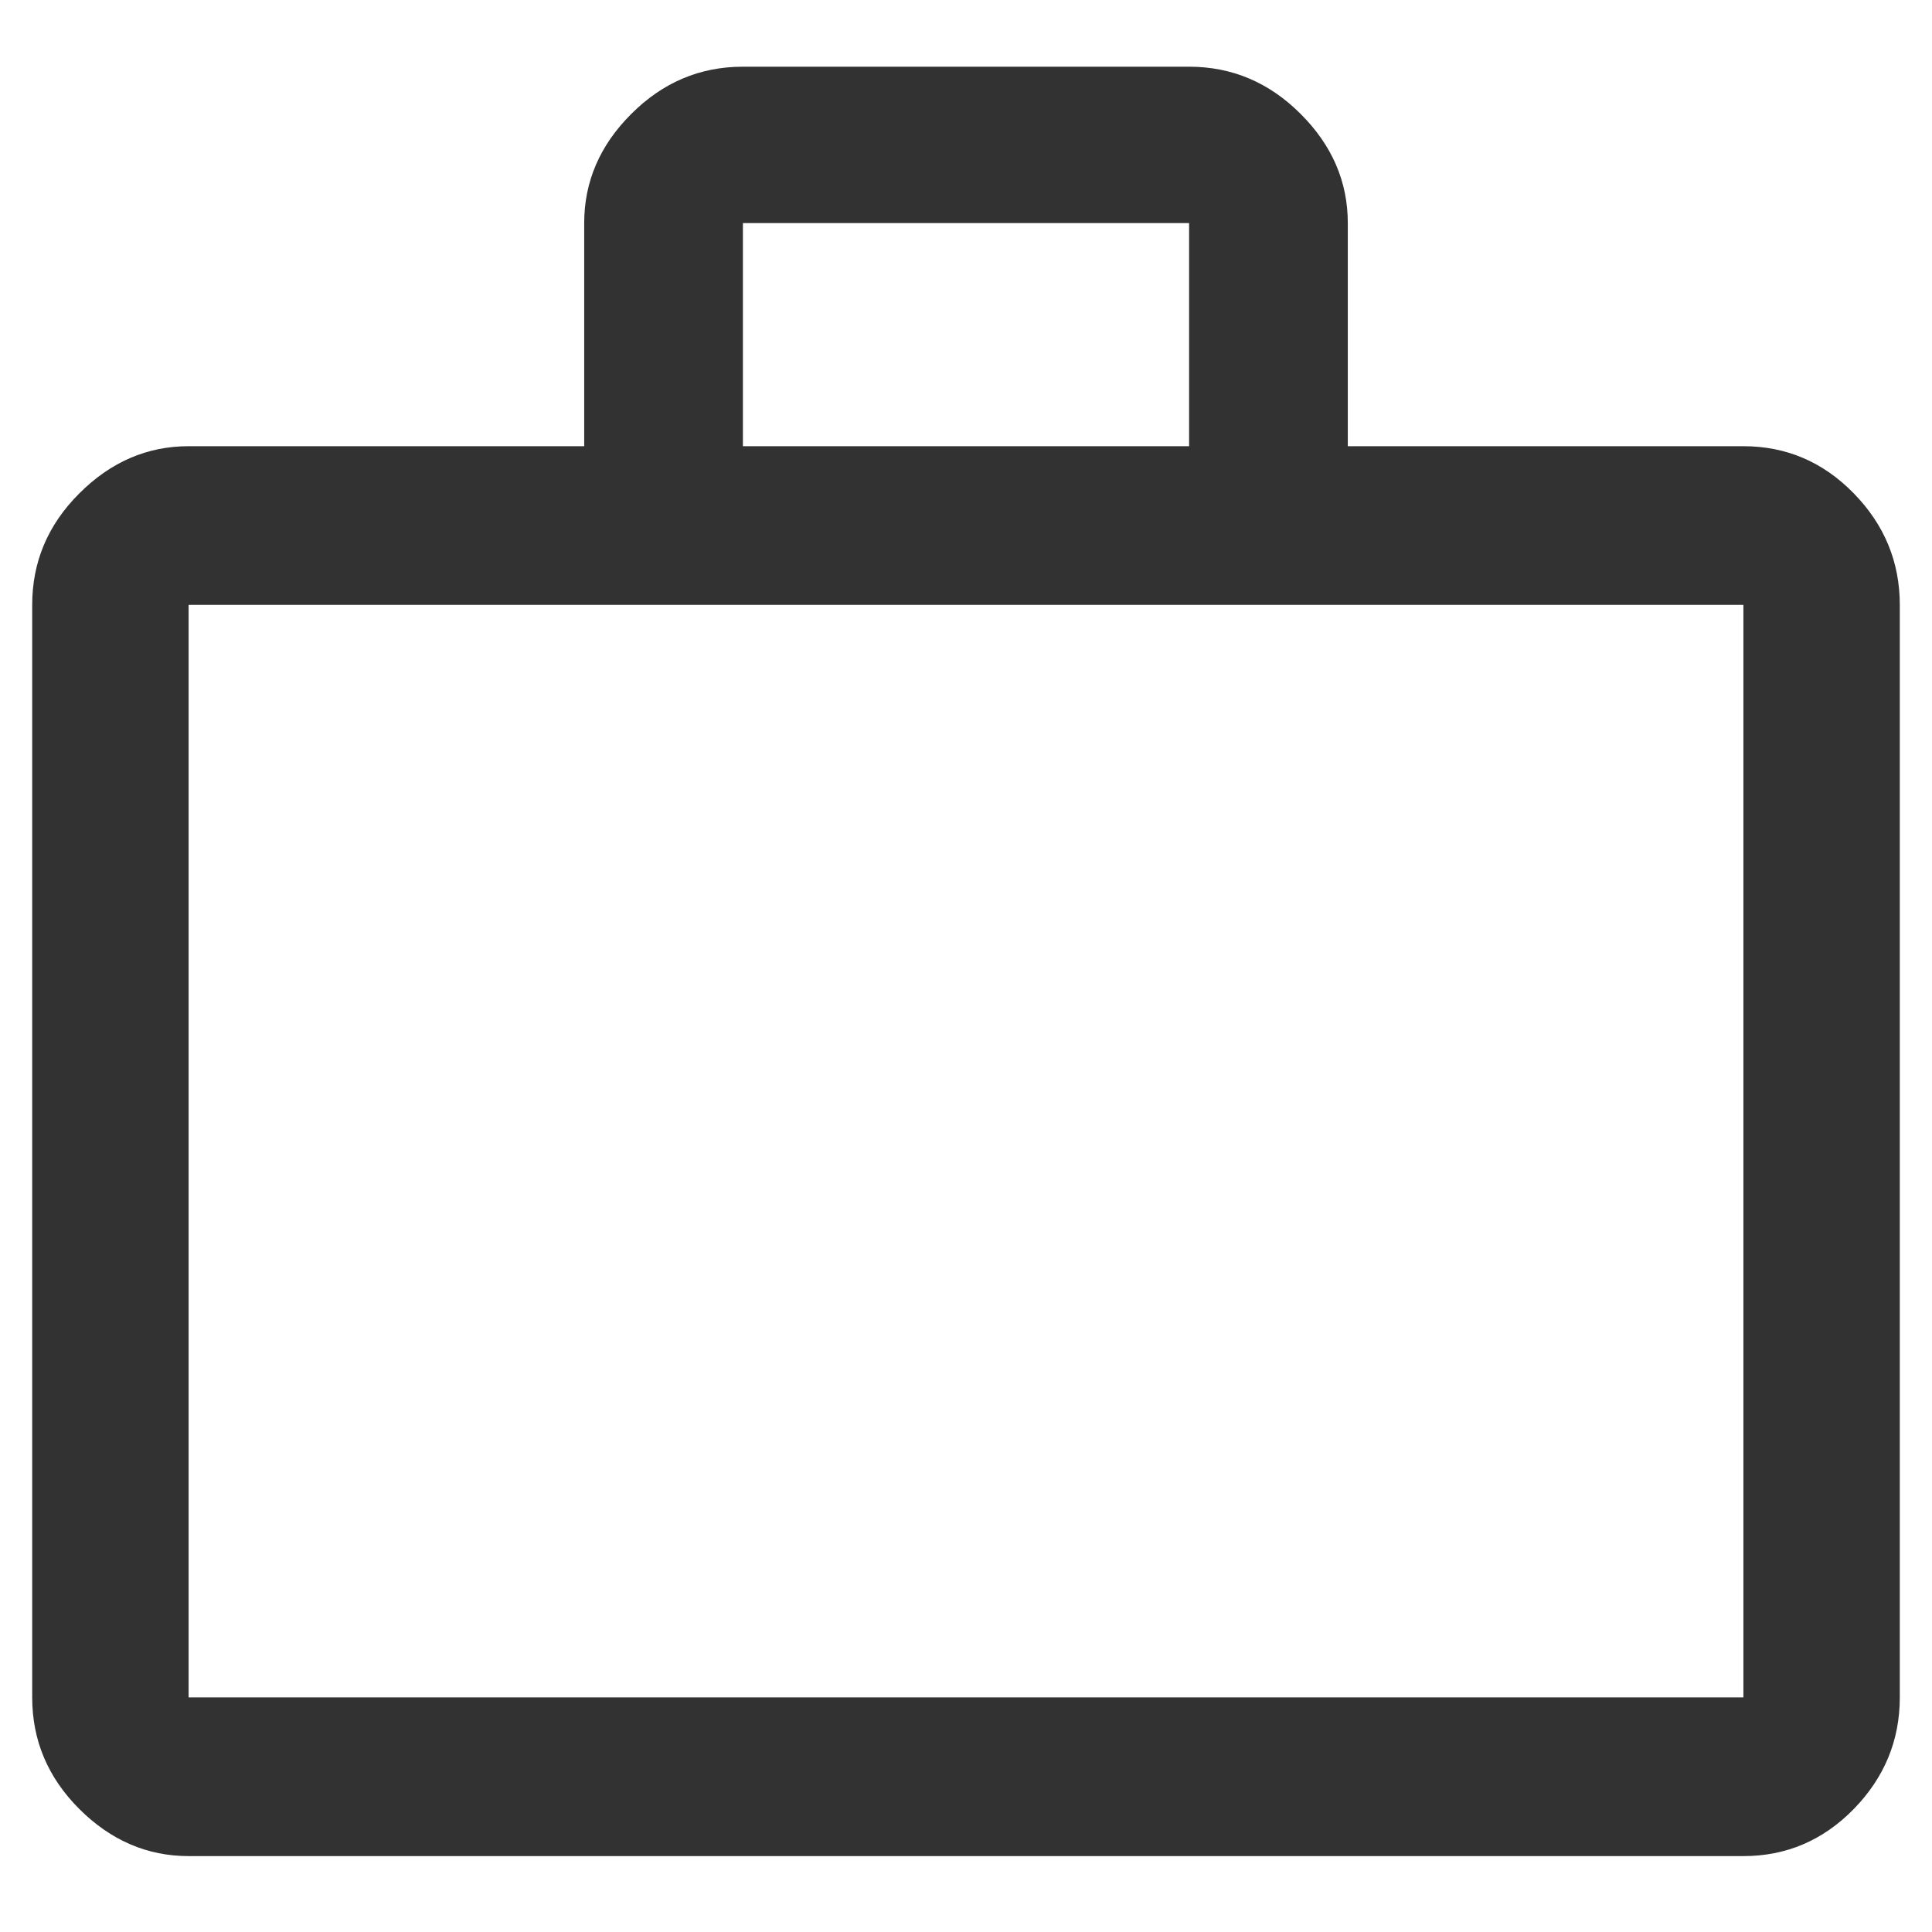 <svg width="21" height="21" viewBox="0 0 21 21" fill="none" xmlns="http://www.w3.org/2000/svg">
<path d="M2.05 20.175C1.6 20.175 1.204 20.004 0.862 19.663C0.52 19.321 0.35 18.917 0.35 18.45V6.575C0.35 6.108 0.52 5.704 0.862 5.363C1.204 5.021 1.6 4.85 2.05 4.85H6.35V2.425C6.35 1.975 6.52 1.579 6.862 1.238C7.204 0.896 7.608 0.725 8.075 0.725H12.925C13.391 0.725 13.795 0.896 14.137 1.238C14.479 1.579 14.65 1.975 14.65 2.425V4.85H18.95C19.416 4.85 19.816 5.021 20.15 5.363C20.483 5.704 20.65 6.108 20.65 6.575V18.45C20.65 18.917 20.483 19.321 20.15 19.663C19.816 20.004 19.416 20.175 18.95 20.175H2.05ZM2.05 18.45H18.95V6.575H2.05V18.45ZM8.075 4.85H12.925V2.425H8.075V4.85ZM2.05 18.45V6.575V18.45Z" fill="#323232"/>
</svg>
